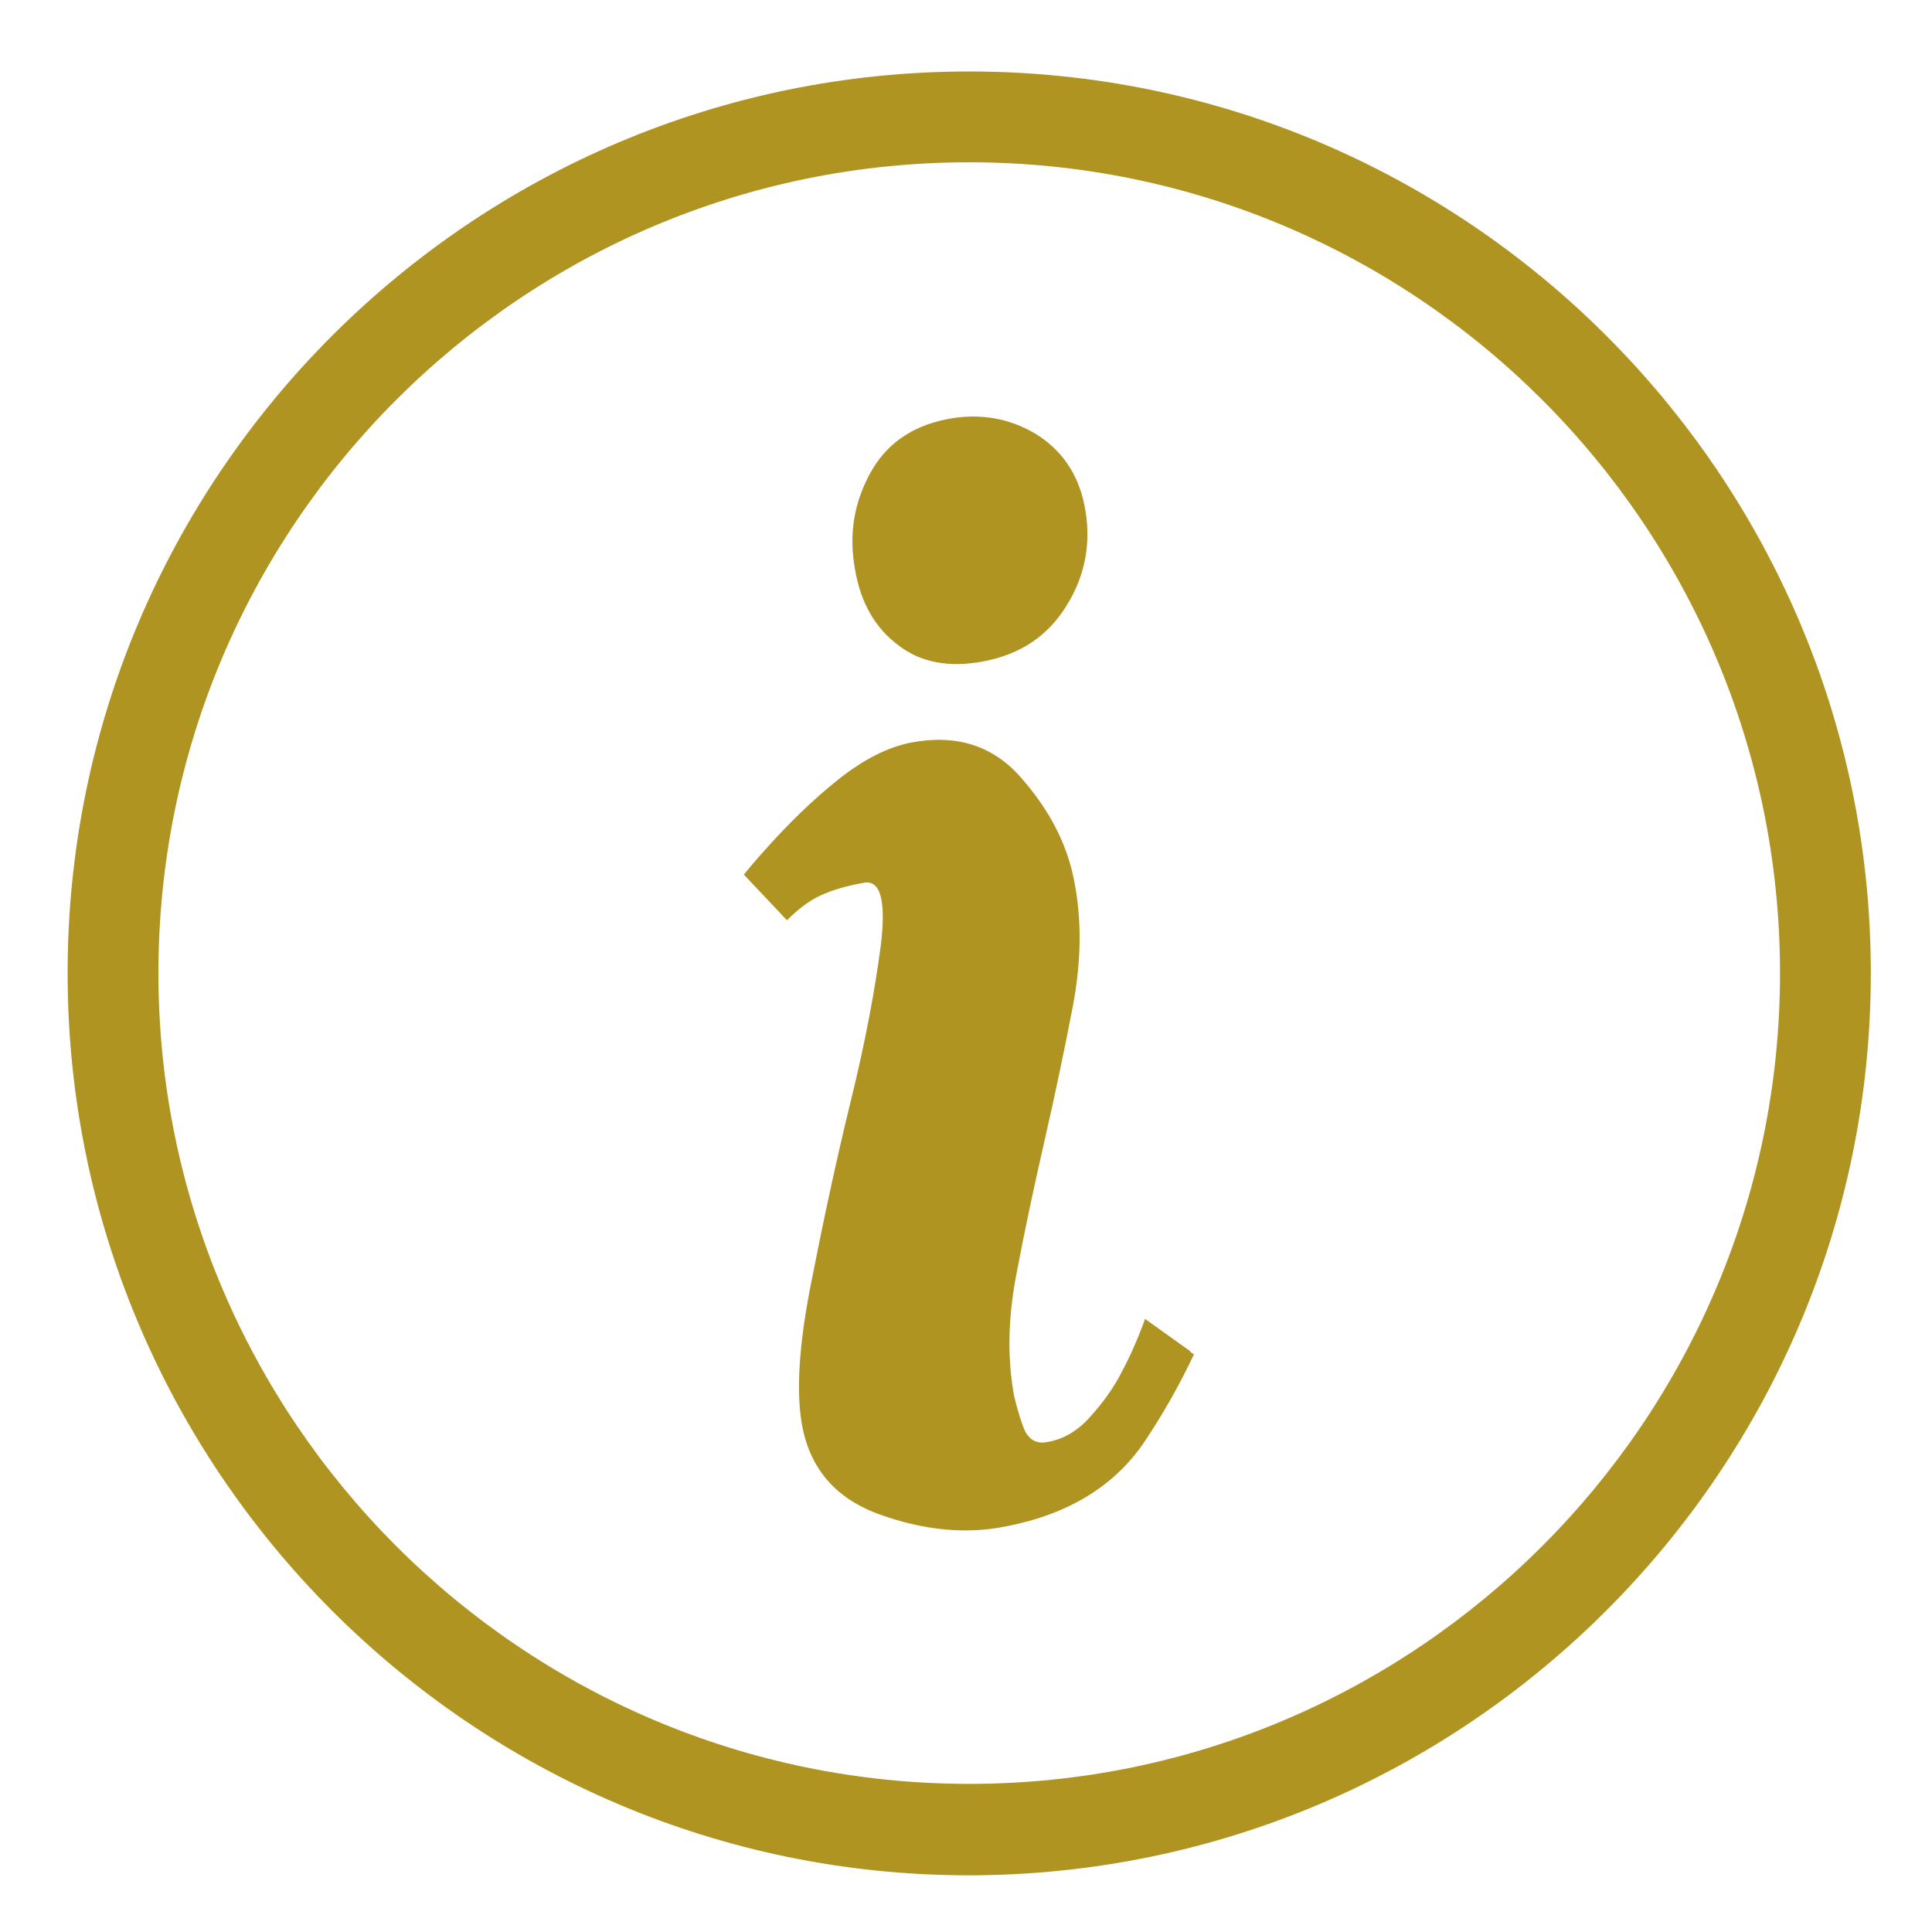<?xml version="1.0" encoding="utf-8"?>
<!-- Generator: Adobe Illustrator 24.2.0, SVG Export Plug-In . SVG Version: 6.00 Build 0)  -->
<svg version="1.1" id="Capa_1" xmlns="http://www.w3.org/2000/svg" xmlns:xlink="http://www.w3.org/1999/xlink" x="0px" y="0px"
	 viewBox="0 0 300 300" style="enable-background:new 0 0 300 300;" xml:space="preserve">
<style type="text/css">
	.st0{fill:#AF9422;}
</style>
<path class="st0" d="M150.5,291.2c-77.2,0-140-62.9-140-140.1s62.8-140,140-140s140,62.8,140,140S227.7,291.1,150.5,291.2
	L150.5,291.2z M150.5,25.2C81,25.2,24.6,81.7,24.6,151.1S81.1,277,150.5,277s125.9-56.5,125.9-125.9S220,25.2,150.5,25.2L150.5,25.2
	z"/>
<g>
	<path class="st0" d="M184.8,209.8l-7-5l0,0c-1,2.8-2.2,5.6-3.6,8.2c-1.3,2.6-3.1,5-5,7.1s-4.1,3.4-6.5,3.8
		c-1.8,0.4-3.1-0.4-3.8-2.3c-0.7-1.9-1.1-3.5-1.4-4.7c-1.1-5.8-1-12.1,0.3-18.9c1.3-6.9,2.8-13.9,4.4-20.9c1.6-7,3.1-14.1,4.4-20.9
		c1.3-6.9,1.4-13.4,0.2-19.4c-1.1-5.8-3.9-11.1-8.3-16.1c-4.4-5-10.1-6.7-17-5.4c-3.6,0.7-7.4,2.6-11.4,5.8
		c-3.9,3.1-7.8,6.9-11.6,11.2c-1,1.1-2,2.3-3,3.5l6.7,7.1c1.7-1.7,3.4-3,5.1-3.8c1.7-0.8,3.9-1.5,6.7-2c2.7-0.6,3.6,2.6,2.8,9.5
		c-0.9,6.9-2.4,15.1-4.7,24.4c-2.3,9.4-4.3,18.8-6.2,28.5c-1.9,9.6-2.3,17-1.3,22.1c1.3,6.6,5.3,11.2,12.1,13.6
		c6.7,2.4,13.3,3.1,19.6,1.8c9.7-1.9,16.8-6.3,21.4-13.1c2.8-4.2,5.4-8.7,7.7-13.6l-0.6-0.4l0,0L184.8,209.8z"/>
	<path class="st0" d="M152.7,102.7c-5.3,1-9.7,0.2-13.2-2.5c-3.6-2.7-5.8-6.5-6.7-11.6c-1-5.3-0.3-10.2,2.2-14.9
		c2.5-4.7,6.5-7.5,12-8.6c5-1,9.6-0.2,13.7,2.2c4.1,2.5,6.7,6.2,7.7,11.2c1.1,5.5,0.2,10.7-2.7,15.4
		C162.8,98.7,158.5,101.6,152.7,102.7L152.7,102.7L152.7,102.7z"/>
</g>
<g>
</g>
<g>
</g>
<g>
</g>
<g>
</g>
<g>
</g>
<g>
</g>
</svg>
